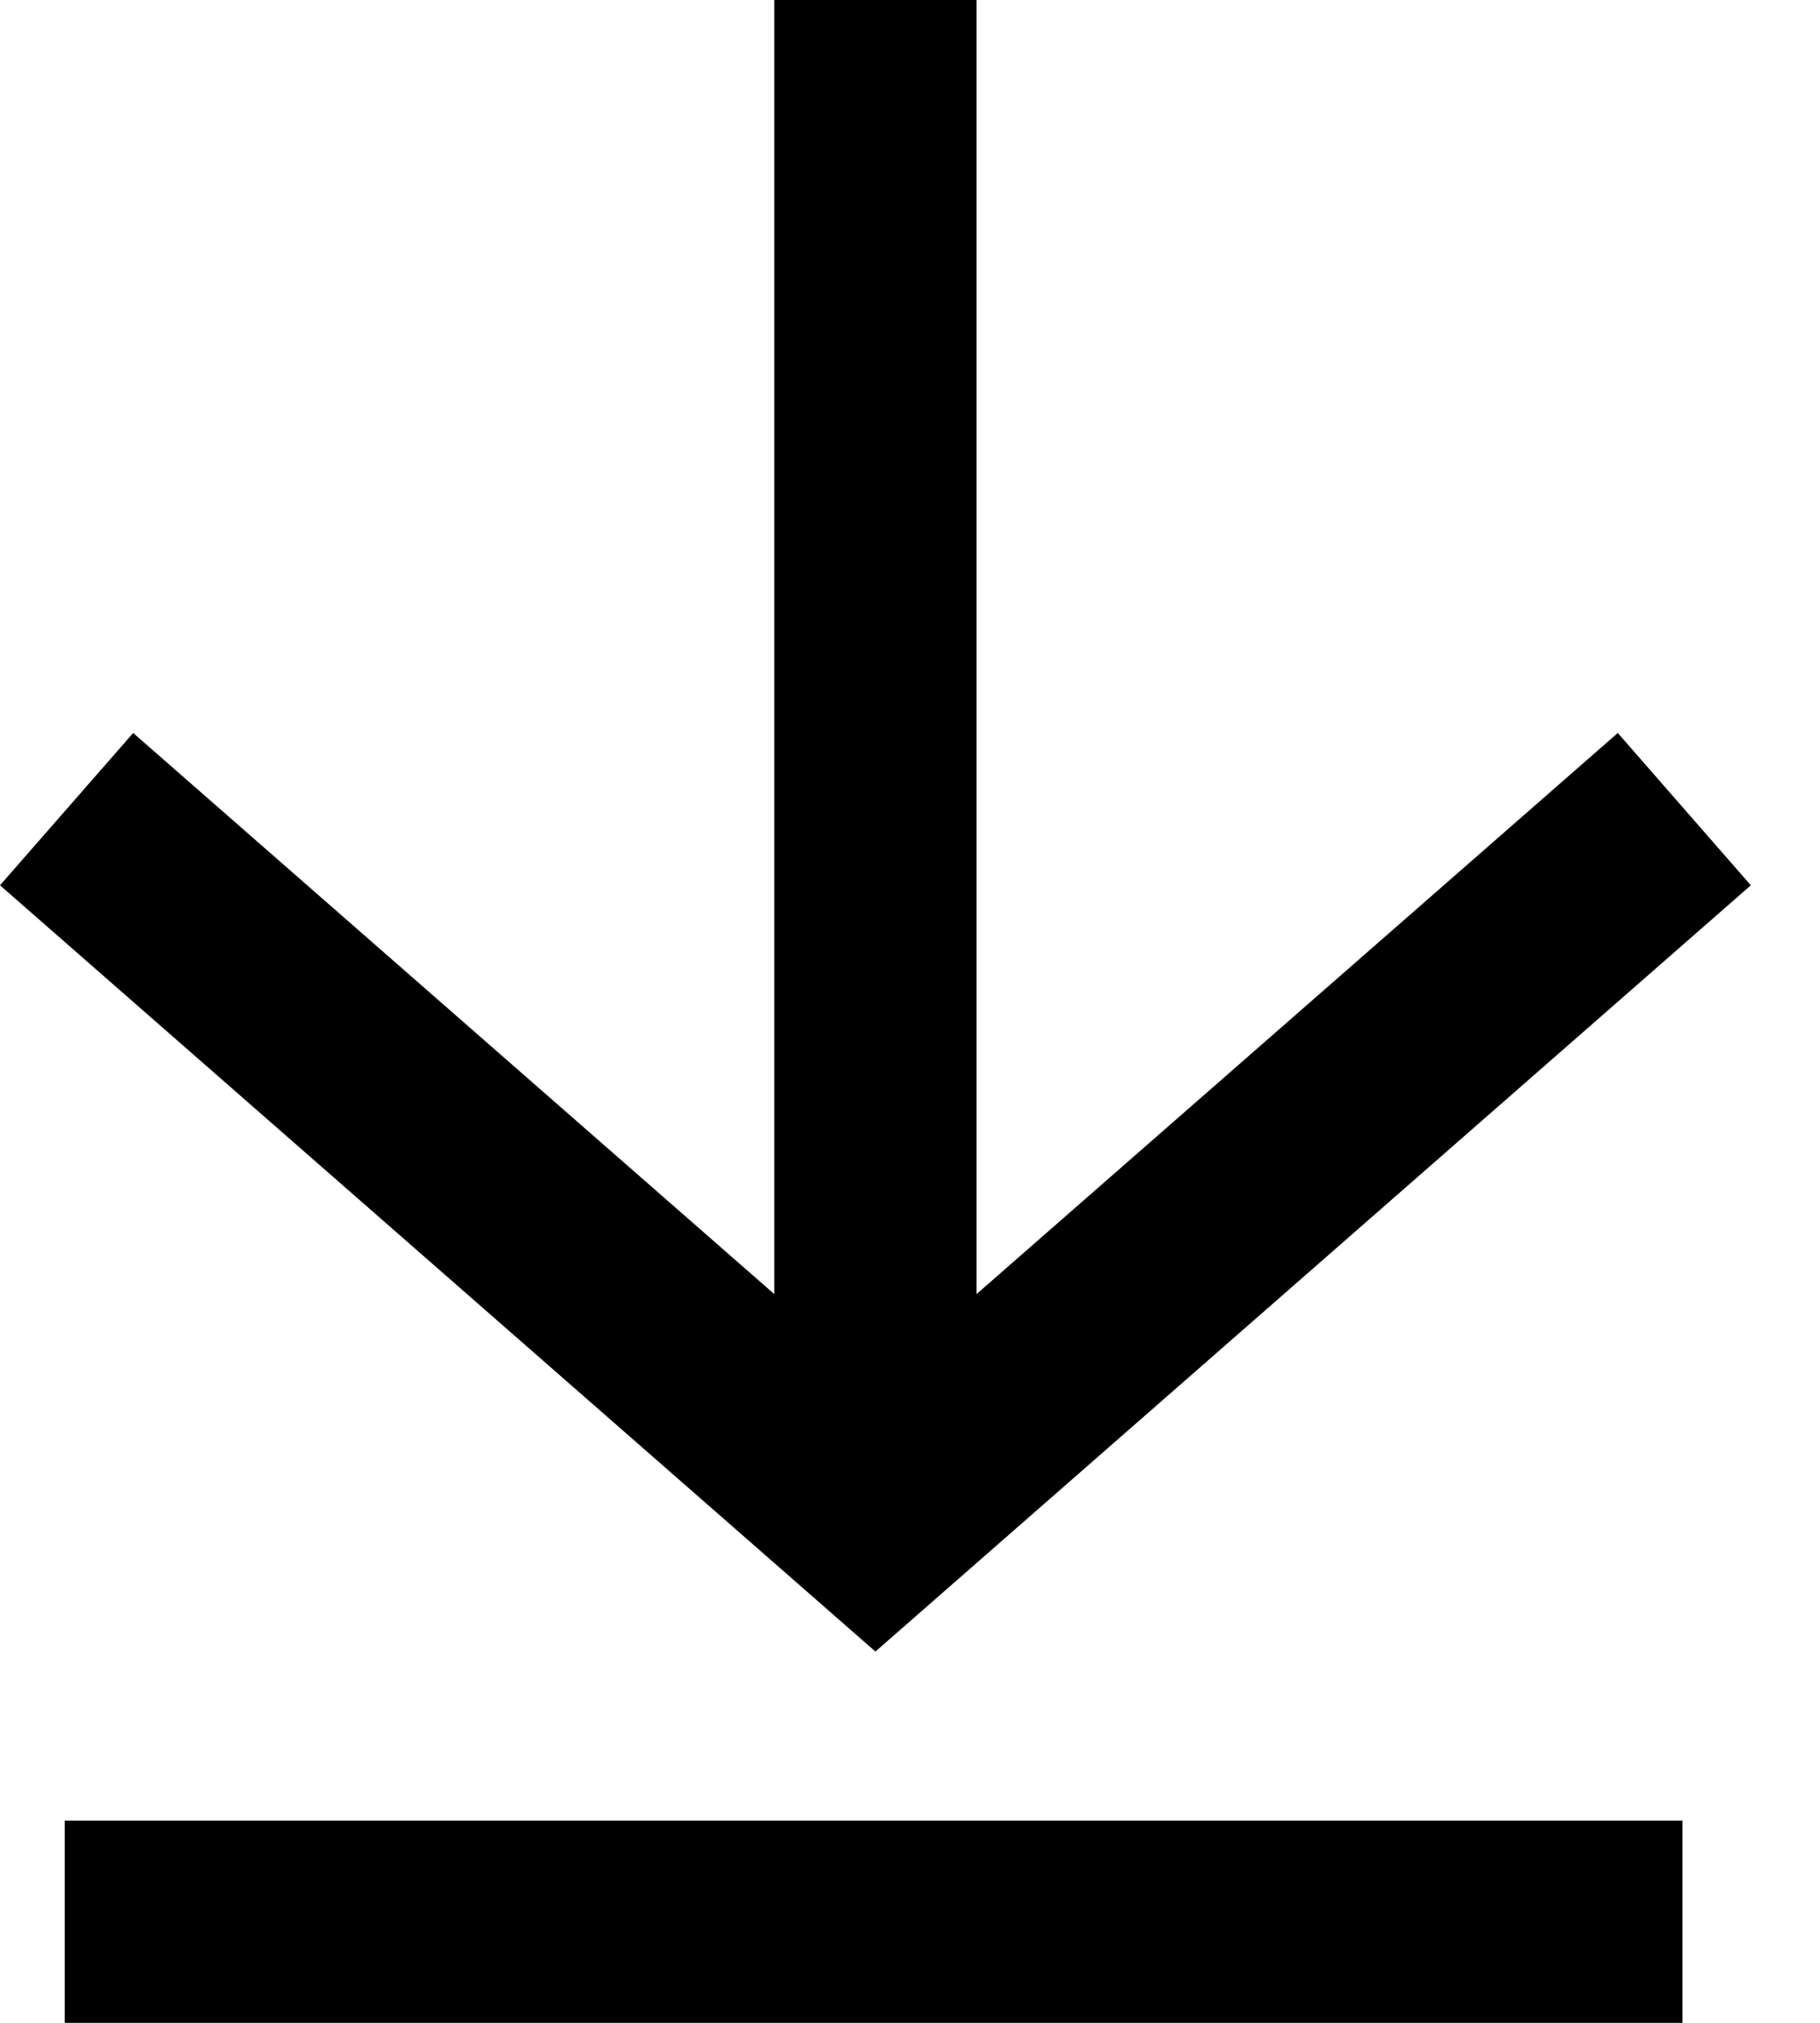 <svg class="mx-auto w-[18px] h-5" viewBox="0 0 18 20" version="1.1" xmlns="http://www.w3.org/2000/svg"
	xmlns:xlink="http://www.w3.org/1999/xlink">
	<path
		d="M16.64,18 L16.64,20 L0.64,20 L0.64,18 L16.64,18 Z M9.658,-1.38555833e-13 L9.658,12.795 L16,7.247 L17.316,8.753 L8.658,16.329 L-4.19042578e-12,8.753 L1.317,7.247 L7.658,12.795 L7.658,-1.38555833e-13 L9.658,-1.38555833e-13 Z"
		id="Combined-Shape" />
</svg>